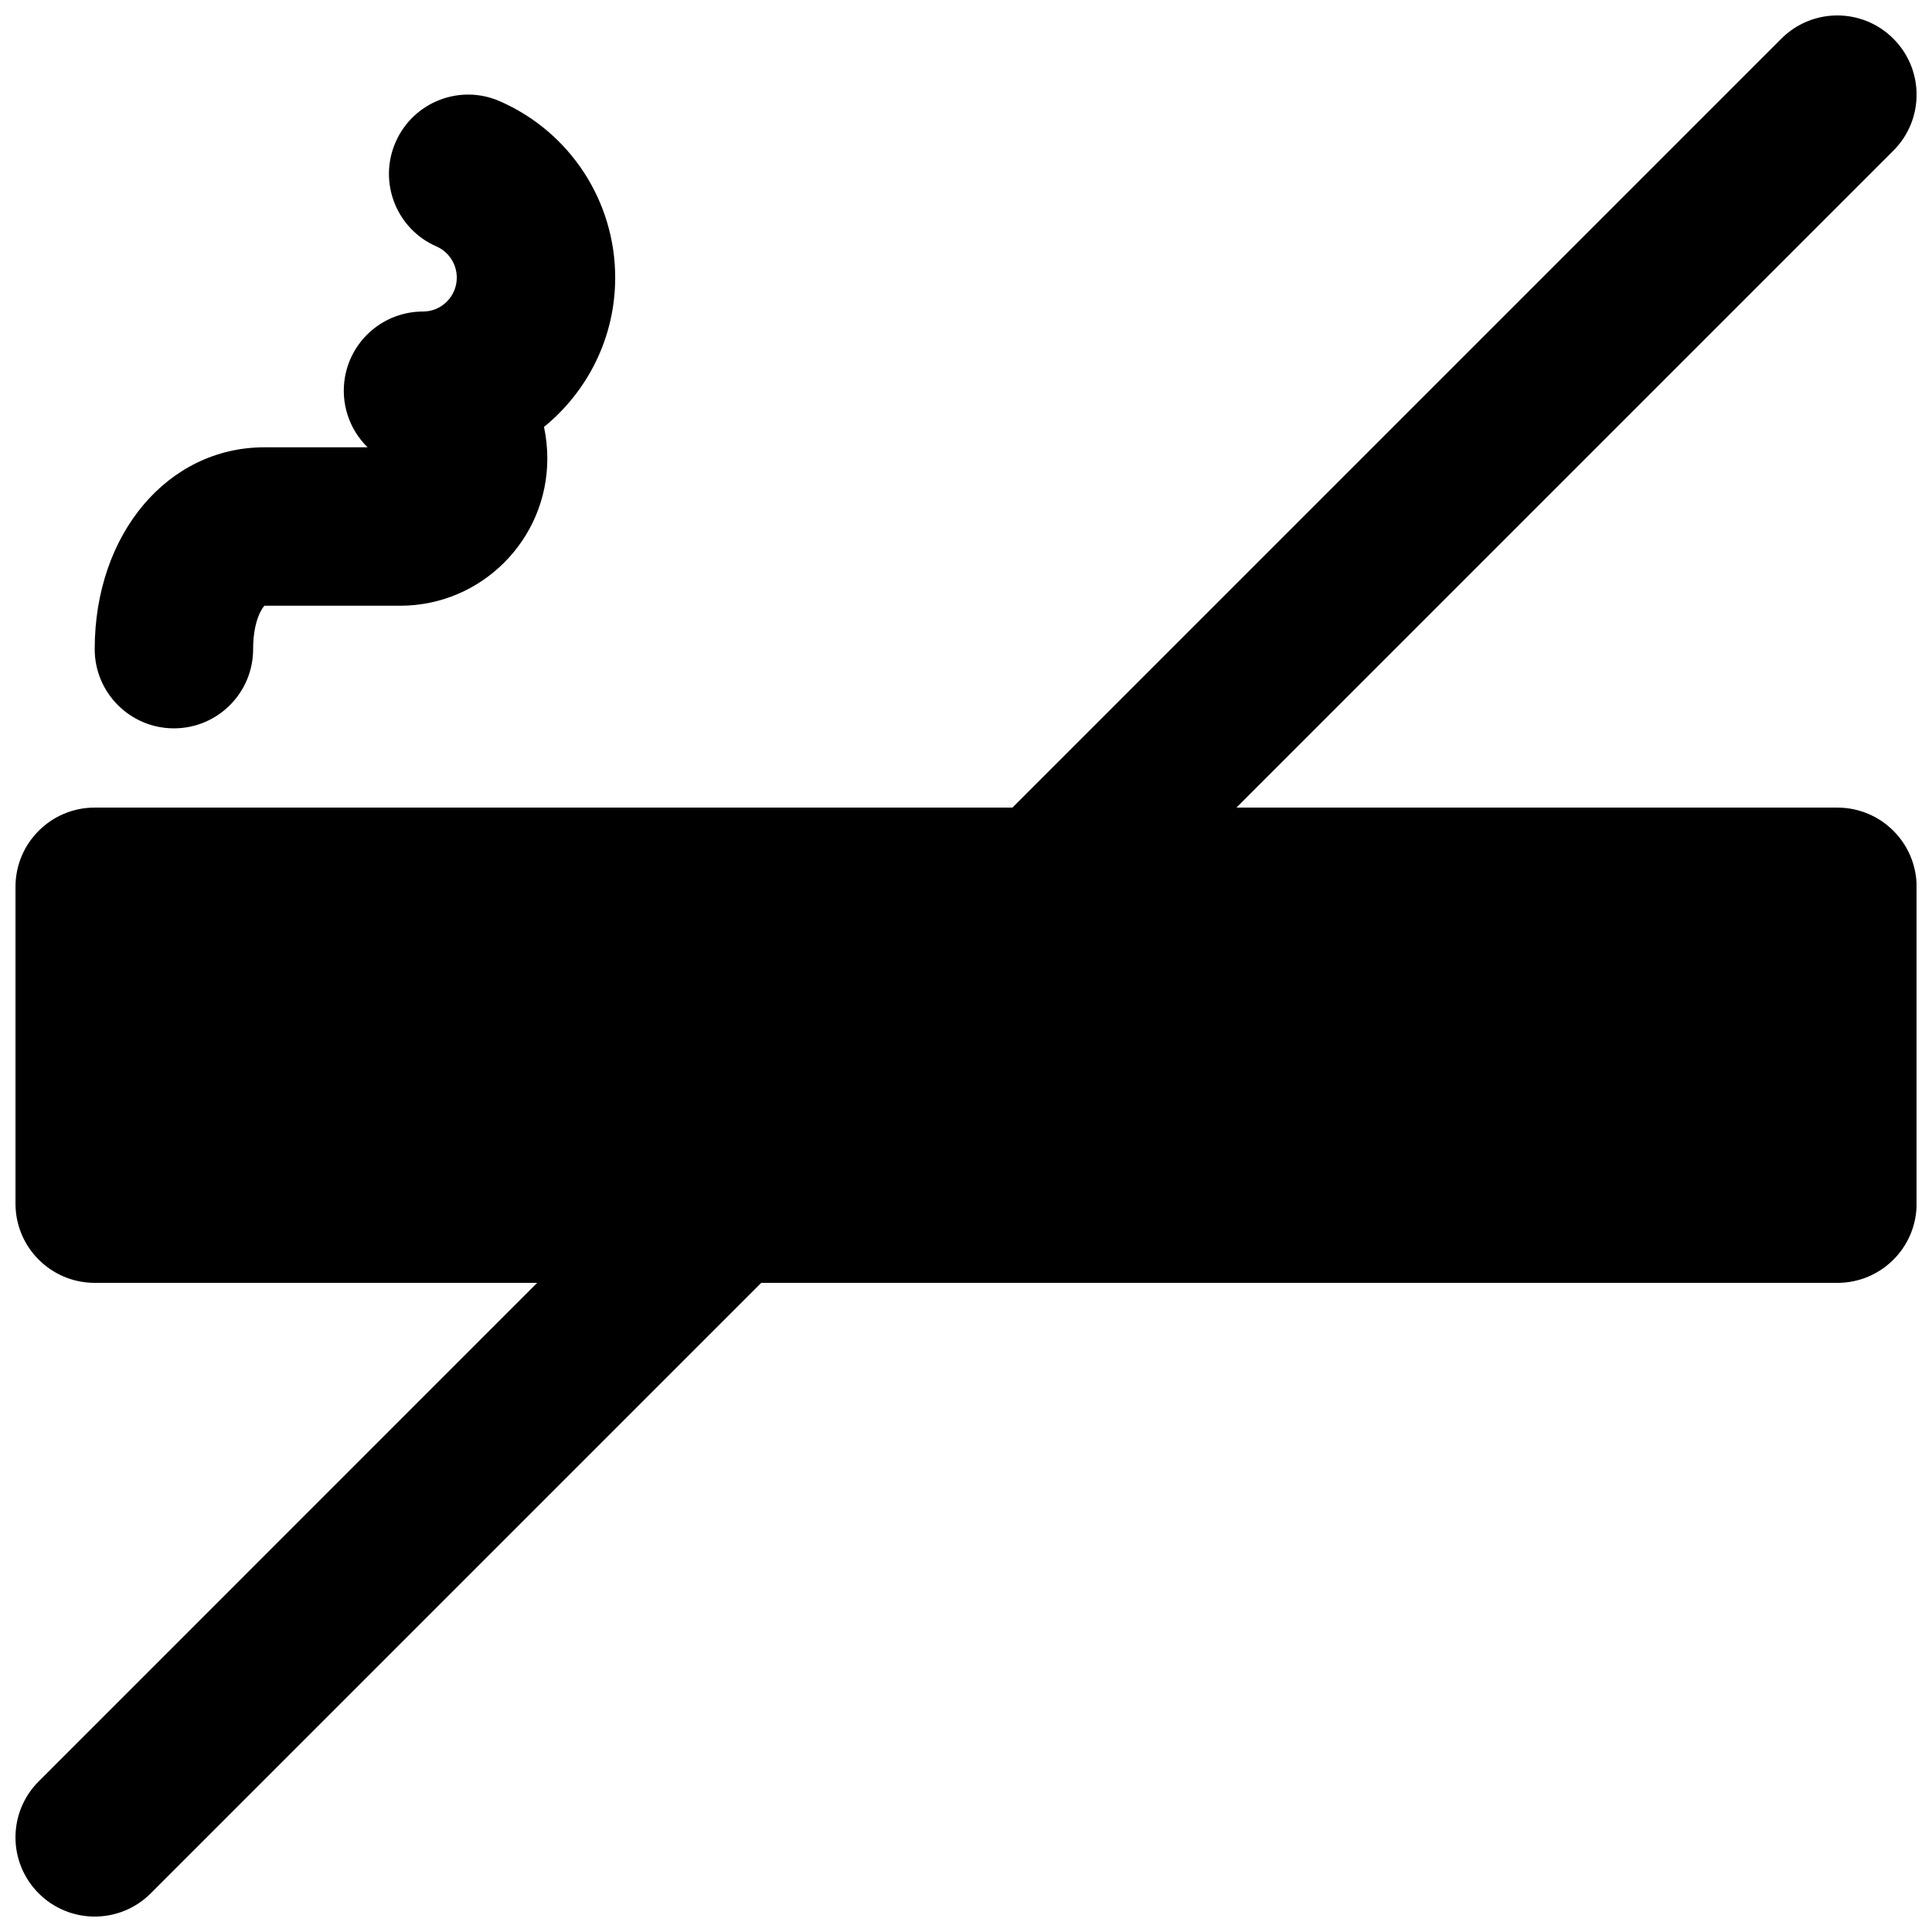 <?xml version="1.0" encoding="UTF-8"?>
<!-- Uploaded to: SVG Repo, www.svgrepo.com, Generator: SVG Repo Mixer Tools -->
<svg width="800px" height="800px" version="1.1" viewBox="144 144 512 512" xmlns="http://www.w3.org/2000/svg">
 <defs>
  <clipPath id="a">
   <path d="m148.09 148.09h503.81v503.81h-503.81z"/>
  </clipPath>
 </defs>
 <g clip-path="url(#a)">
  <path d="m630.92 358.02h-159.25l174.09-174.09c8.207-8.207 8.207-21.473 0-29.68-8.207-8.211-21.477-8.211-29.684 0l-203.77 203.77h-243.21c-11.586 0-20.992 9.402-20.992 20.992v83.969c0 11.586 9.406 20.988 20.992 20.988h117.26l-132.1 132.11c-8.207 8.207-8.207 21.473 0 29.684 4.094 4.094 9.465 6.148 14.84 6.148s10.75-2.055 14.844-6.148l161.79-161.79h285.2c11.59 0 20.992-9.402 20.992-20.988v-83.969c0-11.59-9.402-20.992-20.992-20.992" fill-rule="evenodd"/>
 </g>
 <path d="m190.09 337.02c11.59 0 20.992-9.406 20.992-20.992 0-7.977 2.668-11.211 3.004-11.504h35.98c21.492 0 38.98-17.488 38.98-38.984 0-2.856-0.293-5.668-0.883-8.395 11.504-9.363 18.871-23.617 18.871-39.57 0-20.277-11.984-38.605-30.543-46.73-10.621-4.68-23.008 0.191-27.645 10.812-4.66 10.621 0.188 23.008 10.809 27.645 3.277 1.43 5.398 4.684 5.398 8.273 0 4.953-4.012 8.984-8.945 8.984-10.223 0-18.953 7.348-20.699 17.422-1.195 6.969 1.199 13.855 6.004 18.559h-27.328c-25.652 0-44.988 22.984-44.988 53.488 0 11.586 9.406 20.992 20.992 20.992" fill-rule="evenodd"/>
</svg>